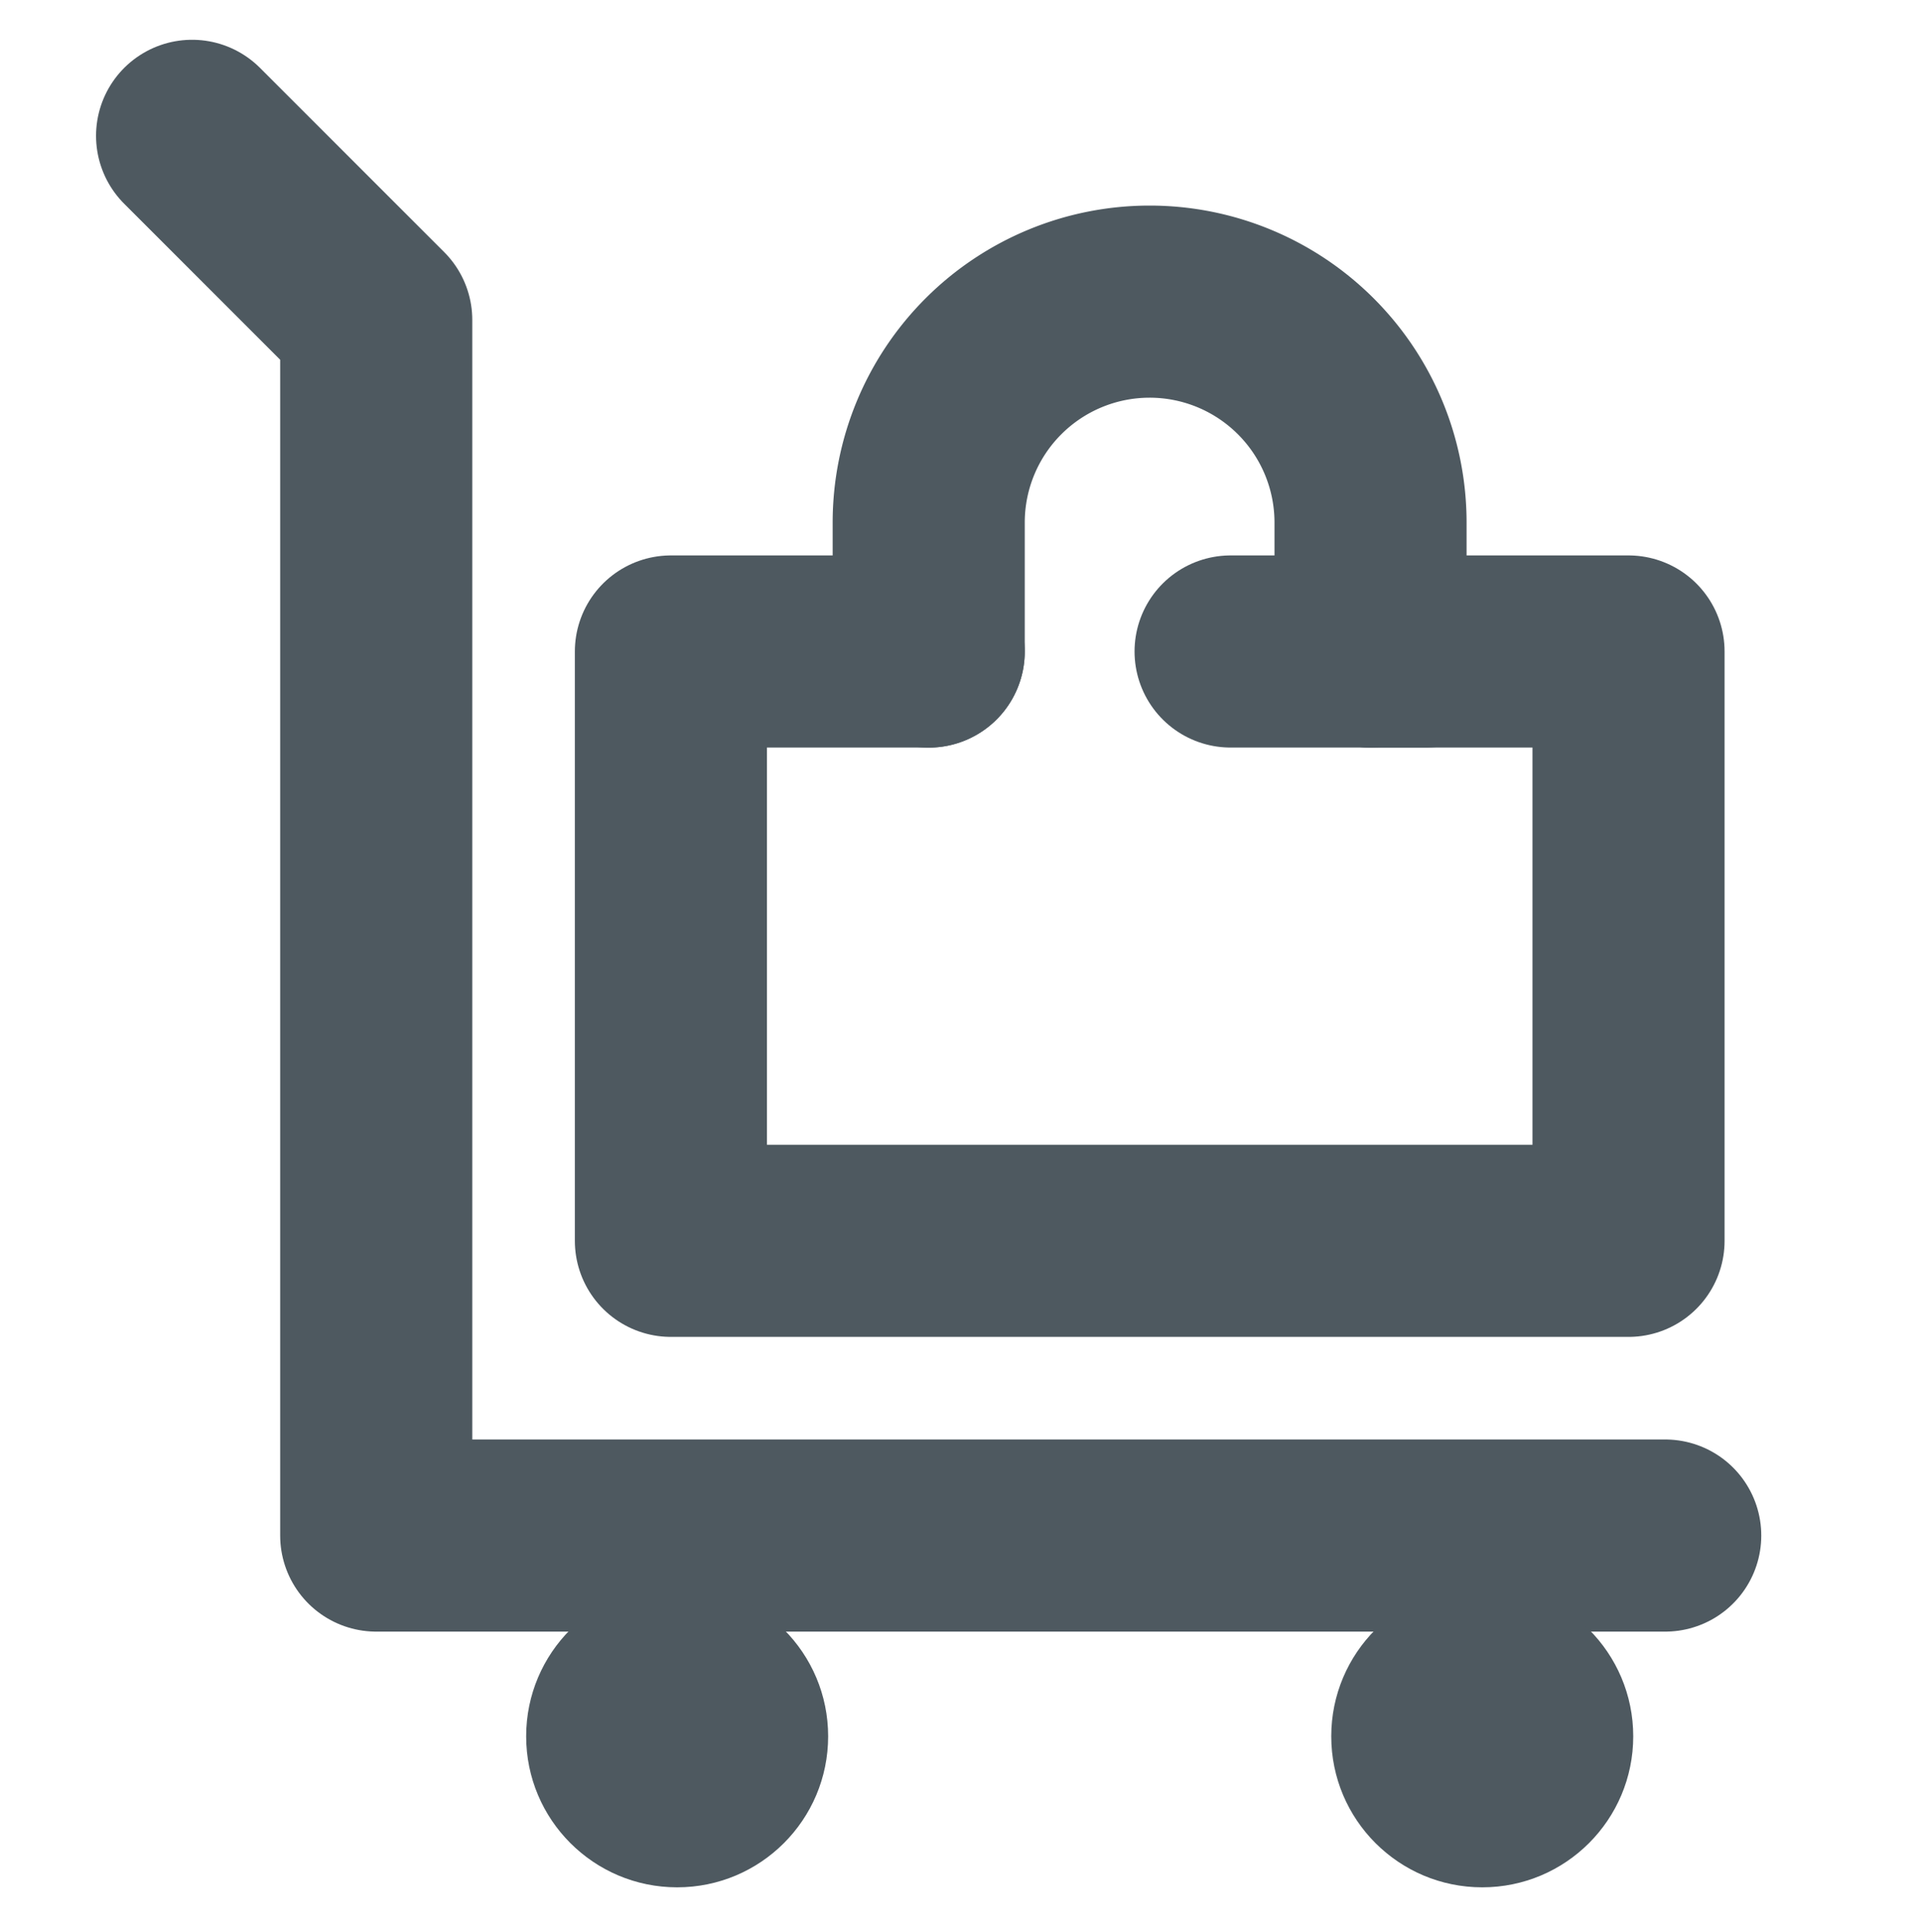 <svg xmlns="http://www.w3.org/2000/svg" width="20" height="20.114" viewBox="0 0 20 20.114">
  <g id="icon" transform="translate(0 0.114)">
    <rect id="bg" width="20" height="20" fill="none"/>
    <g id="icon-2" data-name="icon" transform="translate(2 1.3)">
      <path id="Path_1491" data-name="Path 1491" d="M2,2,3.917,3.917V16.571h13.42" transform="translate(-2 -2)" fill="none" stroke="#4e5960" stroke-linecap="round" stroke-linejoin="round" stroke-width="2"/>
      <circle id="Ellipse_57" data-name="Ellipse 57" cx="1.572" cy="1.572" r="1.572" transform="translate(11.86 15.089)" fill="#4e5960"/>
      <circle id="Ellipse_58" data-name="Ellipse 58" cx="1.572" cy="1.572" r="1.572" transform="translate(3.478 15.089)" fill="#4e5960"/>
      <path id="Path_1494" data-name="Path 1494" d="M0,0H2.031" transform="translate(10.812 5.368)" fill="none" stroke="#4e5960" stroke-linecap="round" stroke-width="2"/>
      <path id="Path_1492" data-name="Path 1492" d="M22.285,16H24.97v6.135H15V16h2.684" transform="translate(-10.015 -10.632)" fill="none" stroke="#4e5960" stroke-linecap="round" stroke-linejoin="round" stroke-width="2"/>
      <path id="Path_1493" data-name="Path 1493" d="M22,10.143V8.8a2.3,2.3,0,1,1,4.6,0v1.342" transform="translate(-14.331 -4.774)" fill="none" stroke="#4e5960" stroke-linecap="round" stroke-linejoin="round" stroke-width="2"/>
    </g>
  </g>
</svg>
